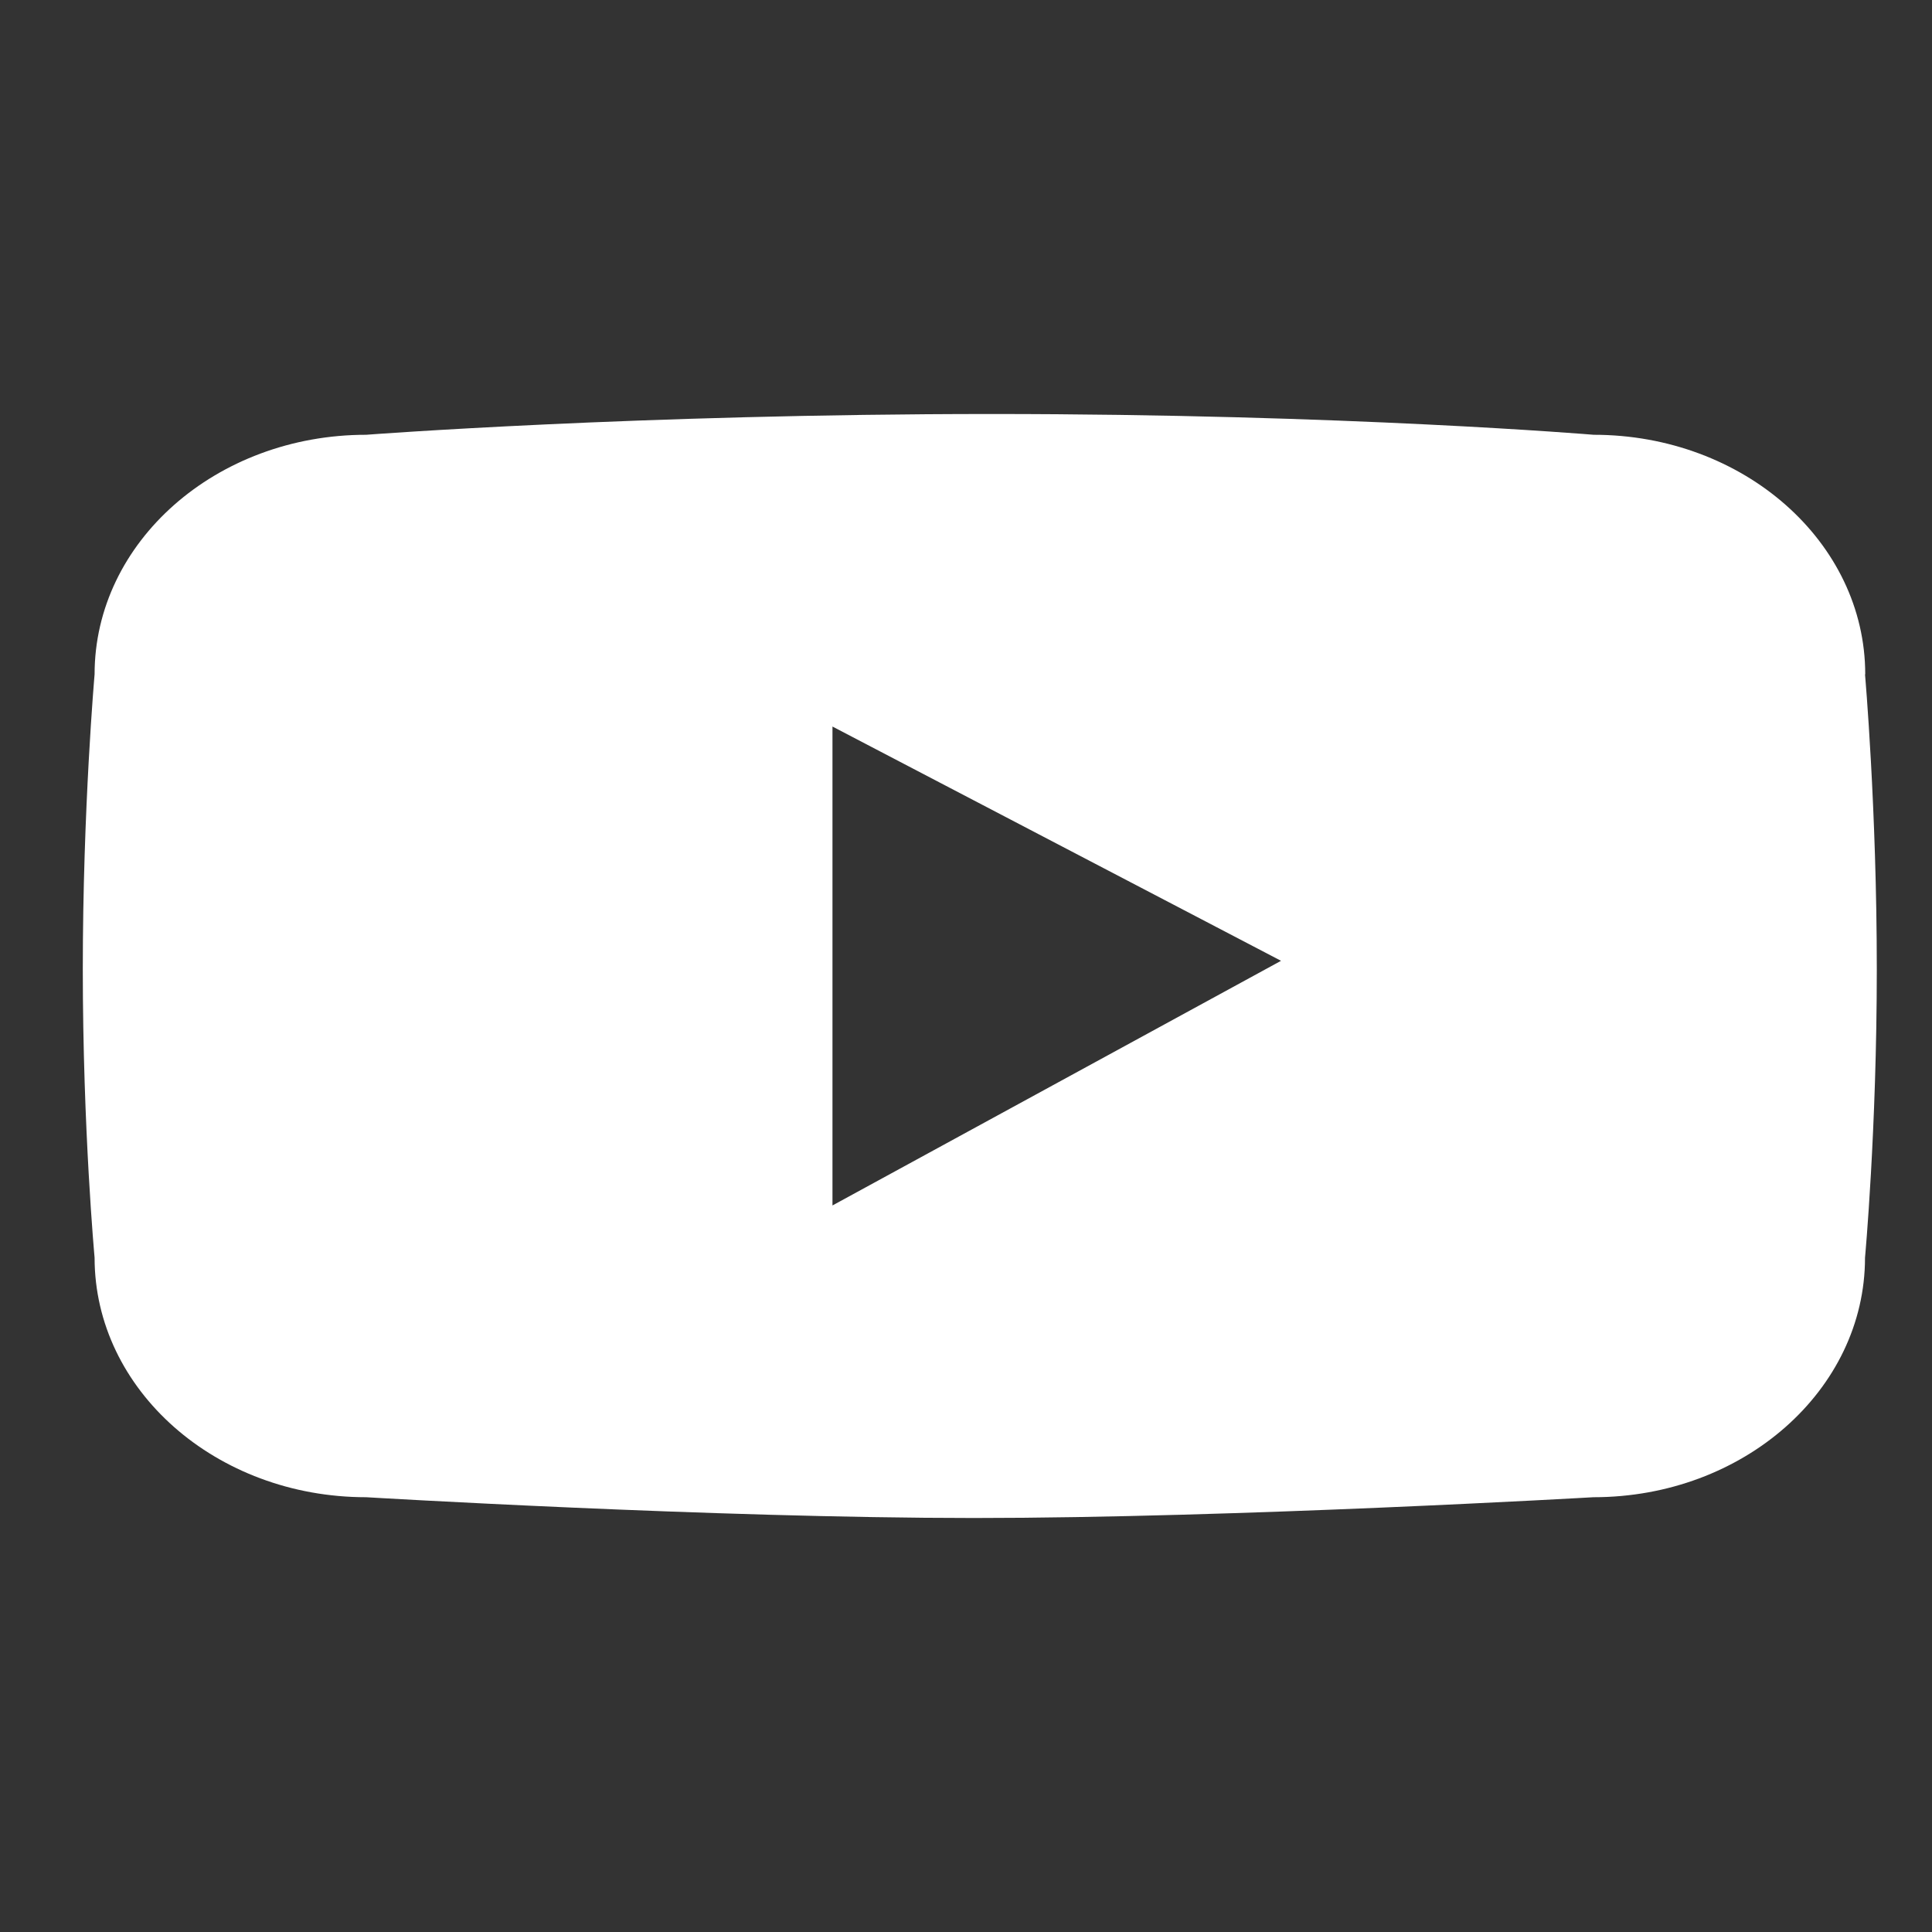<svg width="70" height="70" viewBox="0 0 70 70" fill="none" xmlns="http://www.w3.org/2000/svg">
<rect x="0" y="0" width="70" height="70" fill="#333333" stroke="none"/>
<g clip-path="url(#clip0_2613_7695)">
<path d="M67.581 24.433C67.581 19.639 63.177 15.753 57.743 15.753C57.743 15.753 48.759 15 35.931 15C23.104 15 13.265 15.753 13.265 15.753C7.831 15.753 3.427 19.639 3.427 24.433C3.427 24.433 3 29.286 3 35.114C3 40.943 3.427 45.567 3.427 45.567C3.427 50.361 7.831 54.247 13.265 54.247C13.265 54.247 25.85 55 35.286 55C44.723 55 57.735 54.247 57.735 54.247C63.169 54.247 67.573 50.361 67.573 45.567C67.573 45.567 68 40.943 68 35.114C68 29.286 67.573 24.433 67.573 24.433H67.581ZM30.162 43.676V26.324L46.414 34.812L30.162 43.676Z" fill="white"/>
</g>
<defs>
<clipPath id="clip0_2613_7695">
<rect width="70" height="70" fill="white"/>
</clipPath>
</defs>
</svg>
